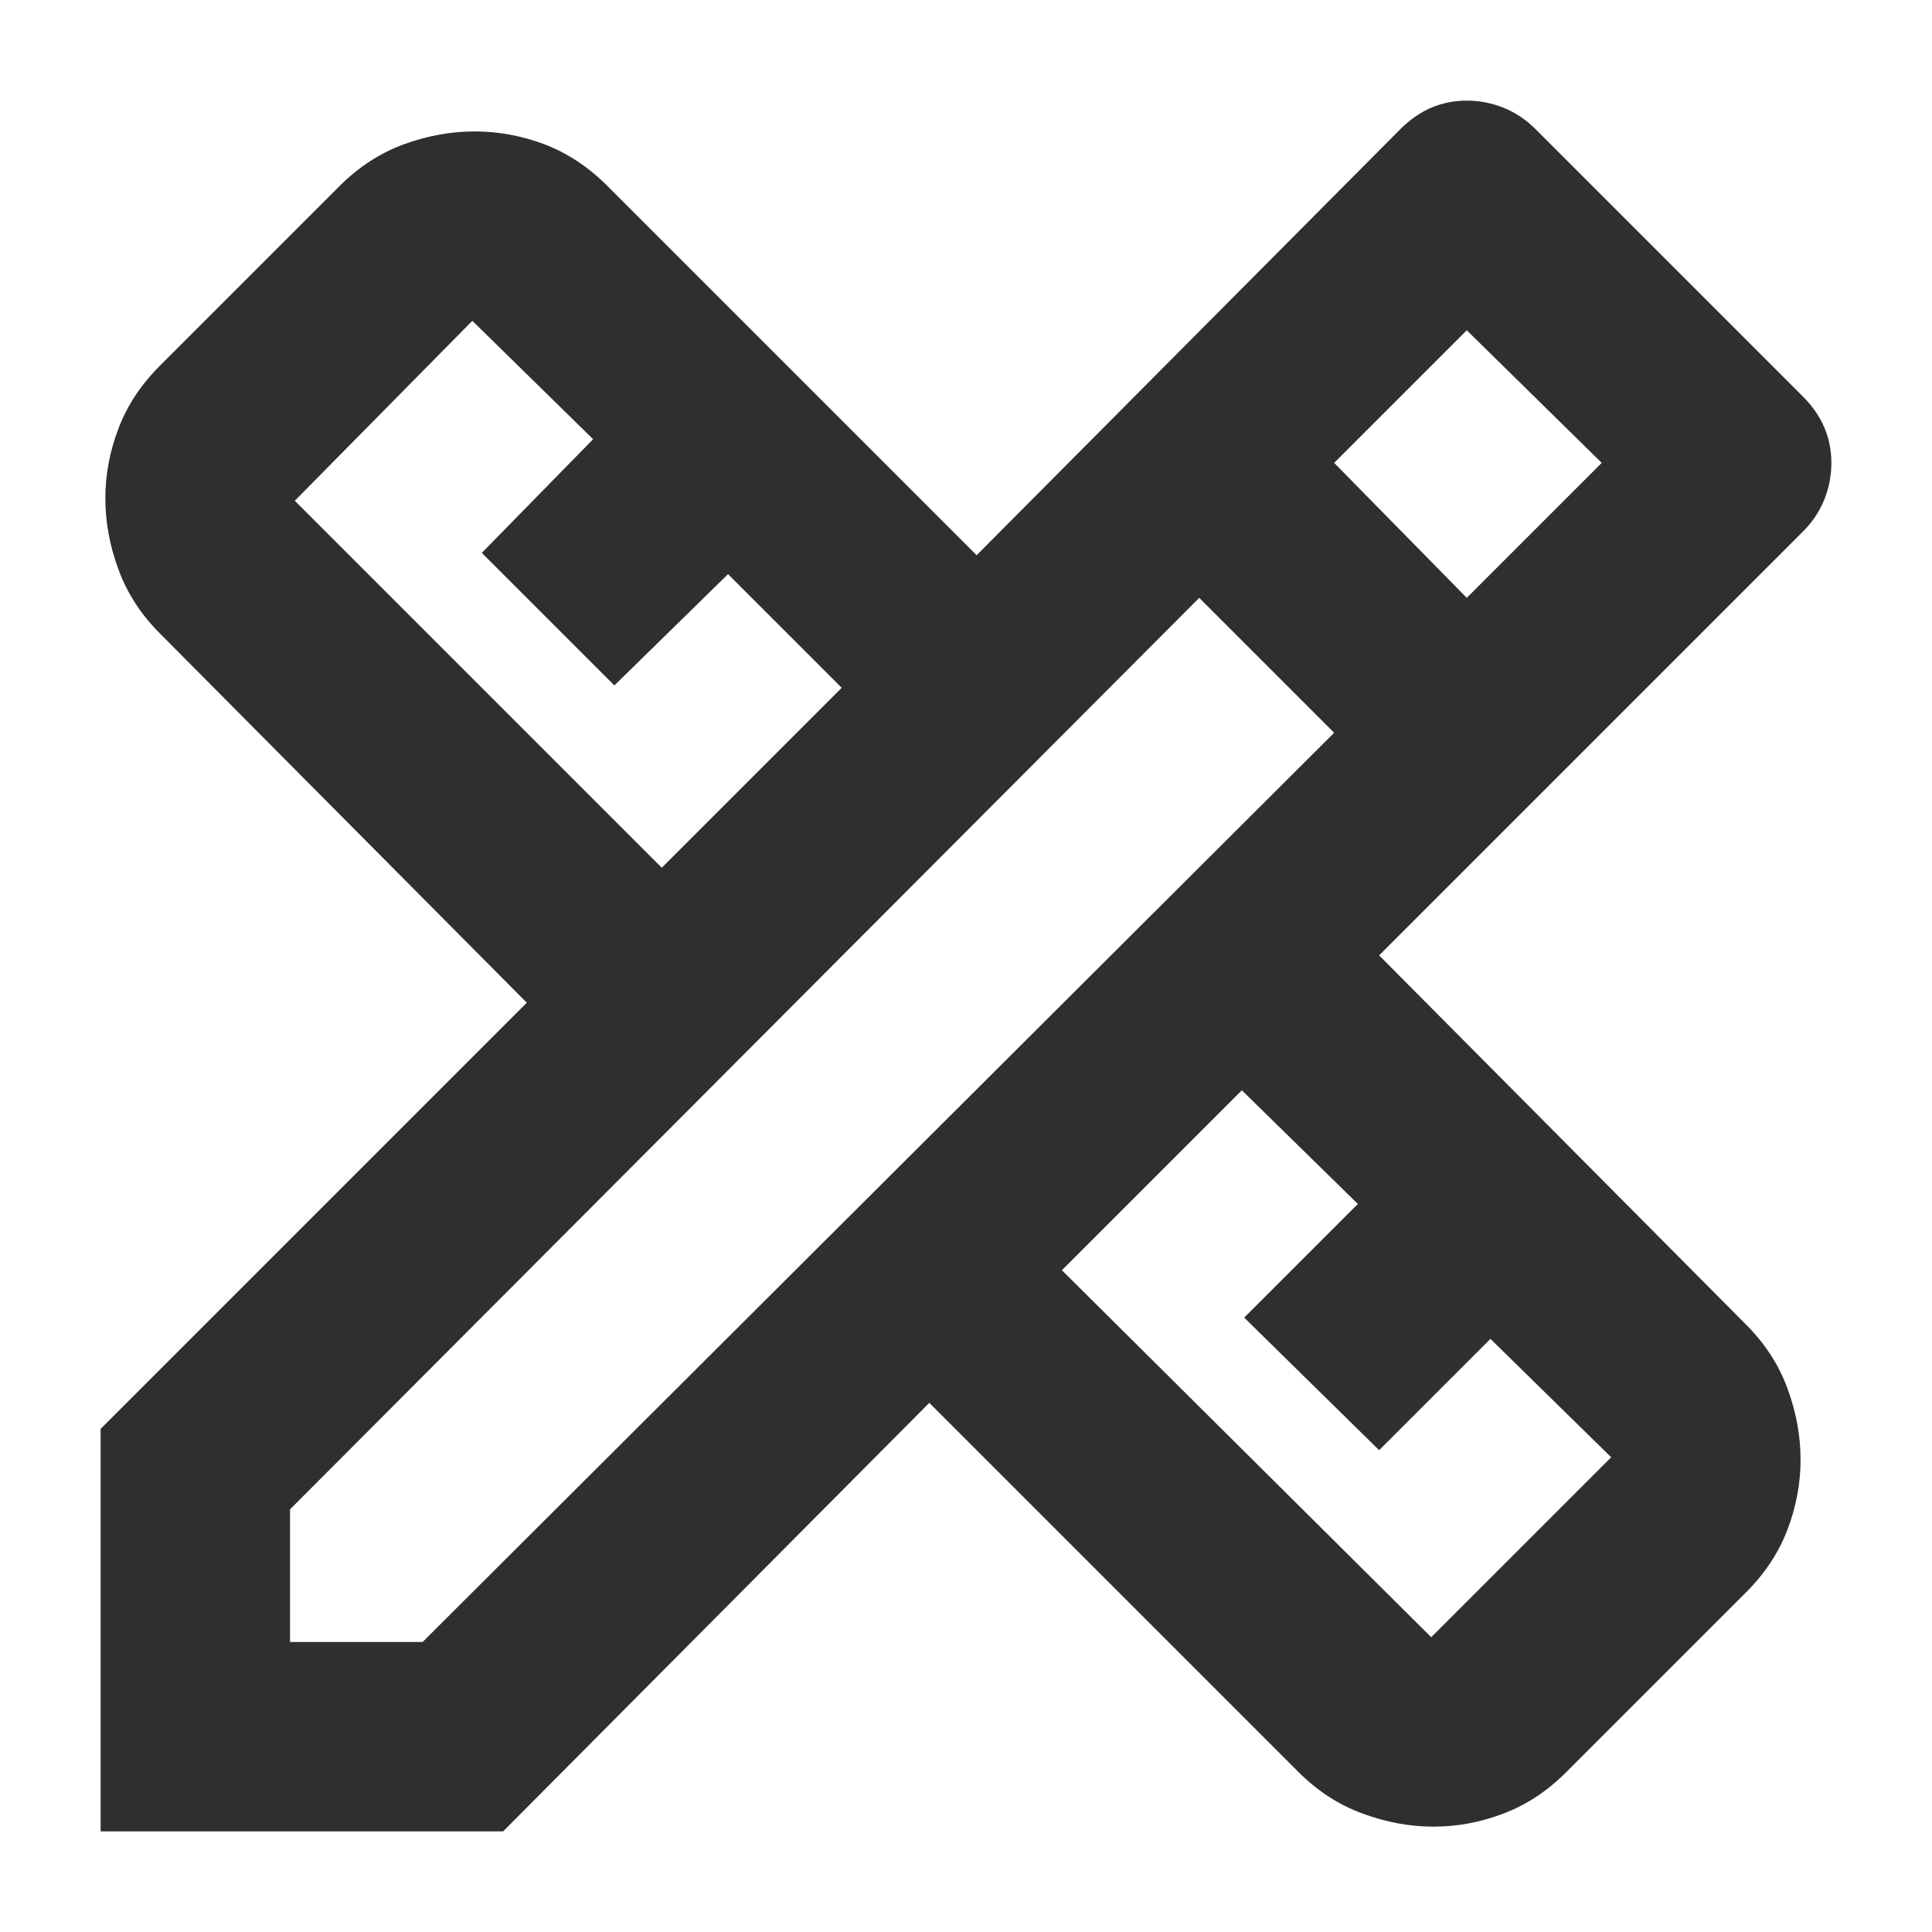<svg width="36" height="36" viewBox="0 0 36 36" fill="none" xmlns="http://www.w3.org/2000/svg">
<path d="M1.875 34.125V26.625L9.816 18.684L2.978 11.802C2.625 11.448 2.368 11.052 2.207 10.61C2.044 10.169 1.963 9.728 1.963 9.287C1.963 8.846 2.044 8.412 2.207 7.986C2.368 7.559 2.625 7.169 2.978 6.816L6.331 3.463C6.684 3.11 7.081 2.853 7.522 2.69C7.963 2.529 8.404 2.449 8.846 2.449C9.287 2.449 9.721 2.529 10.148 2.69C10.574 2.853 10.963 3.11 11.316 3.463L18.198 10.346L26.096 2.404C26.272 2.228 26.463 2.096 26.669 2.007C26.875 1.919 27.096 1.875 27.331 1.875C27.566 1.875 27.794 1.919 28.014 2.007C28.235 2.096 28.434 2.228 28.61 2.404L33.596 7.39C33.772 7.566 33.904 7.757 33.993 7.963C34.081 8.169 34.125 8.39 34.125 8.625C34.125 8.86 34.081 9.089 33.993 9.31C33.904 9.53 33.772 9.728 33.596 9.904L25.698 17.802L32.537 24.684C32.89 25.037 33.147 25.434 33.308 25.875C33.47 26.316 33.551 26.757 33.551 27.198C33.551 27.64 33.47 28.073 33.308 28.499C33.147 28.926 32.89 29.316 32.537 29.669L29.184 33.022C28.831 33.375 28.441 33.632 28.014 33.793C27.588 33.956 27.154 34.037 26.713 34.037C26.272 34.037 25.831 33.956 25.39 33.793C24.948 33.632 24.552 33.375 24.198 33.022L17.316 26.14L9.375 34.125H1.875ZM12.331 16.169L15.684 12.816L13.566 10.698L11.448 12.772L8.978 10.302L11.052 8.184L8.801 5.978L5.493 9.331L12.331 16.169ZM26.669 30.507L30.022 27.154L27.772 24.948L25.698 27.022L23.184 24.552L25.302 22.434L23.14 20.316L19.787 23.669L26.669 30.507ZM5.404 30.596H7.875L24.86 13.654L22.346 11.14L5.404 28.125V30.596ZM27.331 11.14L29.846 8.625L27.331 6.154L24.86 8.625L27.331 11.14Z" fill="#2F2F2F"/>
</svg>
